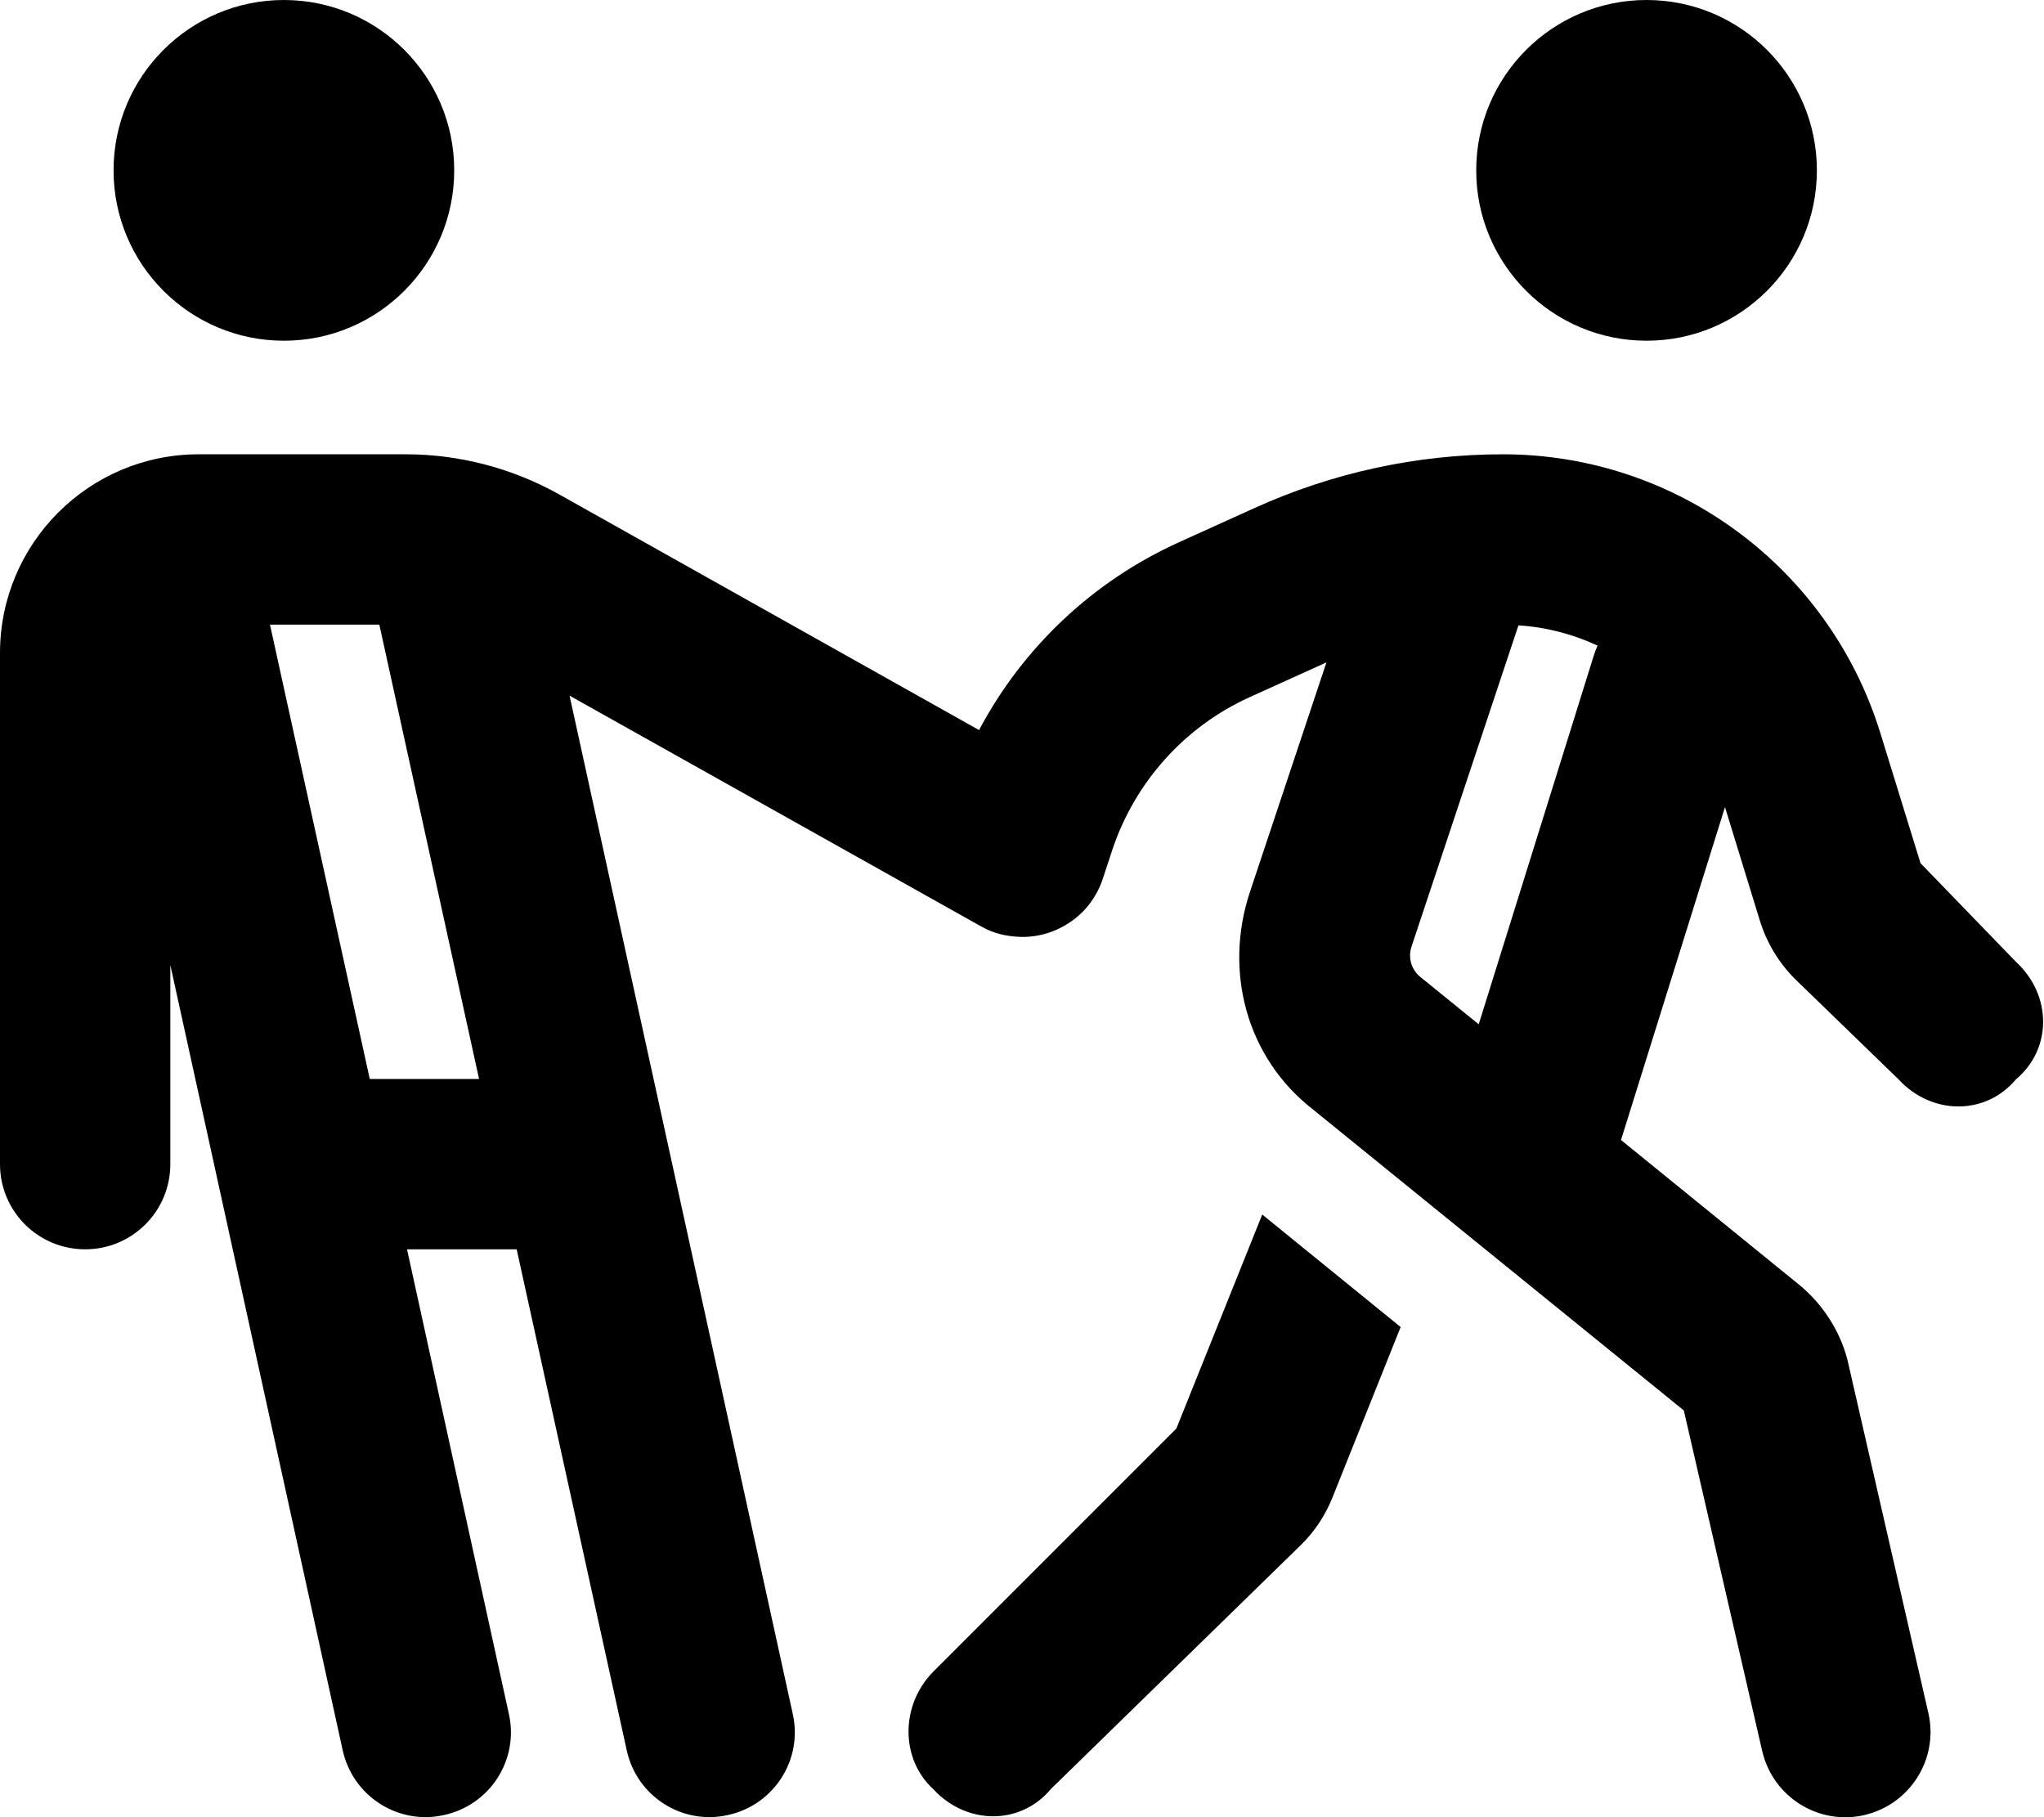 <svg xmlns="http://www.w3.org/2000/svg" viewBox="0 0 576 512"><!--! Font Awesome Pro 6.2.0 by @fontawesome - https://fontawesome.com License - https://fontawesome.com/license (Commercial License) Copyright 2022 Fonticons, Inc. --><path d="M32 48C32 21.49 53.5 0 80 0C106.5 0 128 21.49 128 48C128 74.51 106.5 96 80 96C53.5 96 32 74.51 32 48V48zM48 271.9V328C48 341.3 37.25 352 24 352C10.75 352 0 341.3 0 328V184C0 153.1 25.07 128 56 128H114.4C129.4 128 144.3 131.9 157.4 139.2L275.9 205.7C288.2 182.5 307.9 163.8 332.2 152.8L353.4 143.2C375.4 133.2 399.3 128 423.5 128C472.4 128 515.5 159.9 529.9 206.6L541.2 243.2L568.1 271C578.3 280.4 578.3 295.6 568.1 304.1C559.6 314.3 544.4 314.3 535 304.1L505.8 275.8C501.2 271.2 497.8 265.5 495.9 259.3L486.1 227.4L456.8 321.2L506.9 361.9C513.8 367.5 518.6 375.3 520.6 383.1L543.4 482.6C546.4 495.5 538.3 508.4 525.4 511.4C512.5 514.4 499.6 506.3 496.6 493.4L474.5 397.4L370 312.6C351.1 297.9 344.9 273.5 352.2 251.4L373.8 186.6L373.2 186.9L352 196.5C333.8 204.8 319.9 220.3 313.5 239.3L310.9 247.2C310.7 247.9 310.4 248.6 310.1 249.4C308.9 252.2 307.2 254.8 305.1 256.9C300.2 261.8 293.3 264.5 286.3 263.9C283.5 263.7 280.8 263.1 278.2 261.9C277.4 261.5 276.6 261.1 275.9 260.7L160.5 196L223.4 482.9C226.3 495.8 218.1 508.6 205.1 511.4C192.2 514.3 179.4 506.1 176.6 493.1L145.6 352H114.7L143.4 482.9C146.3 495.8 138.1 508.6 125.1 511.4C112.2 514.3 99.4 506.1 96.56 493.1L48 271.9zM76.08 176L104.2 304H135L106.9 176H76.08zM400.3 275.3L416.7 288.6L449.1 184.8C449.4 183.8 449.8 182.8 450.2 181.9C443.3 178.7 435.8 176.7 427.9 176.2L397.8 266.6C396.7 269.8 397.7 273.2 400.3 275.3H400.3zM416 48C416 21.49 437.5 0 464 0C490.5 0 512 21.49 512 48C512 74.51 490.5 96 464 96C437.5 96 416 74.51 416 48V48zM394.7 373.9L375.5 421.9C373.5 426.9 370.5 431.5 366.6 435.3L296.1 504.1C287.6 514.3 272.4 514.3 263 504.1C253.7 495.6 253.7 480.4 263 471L331.5 402.5L355.7 342.2L394.7 373.9z"/></svg>